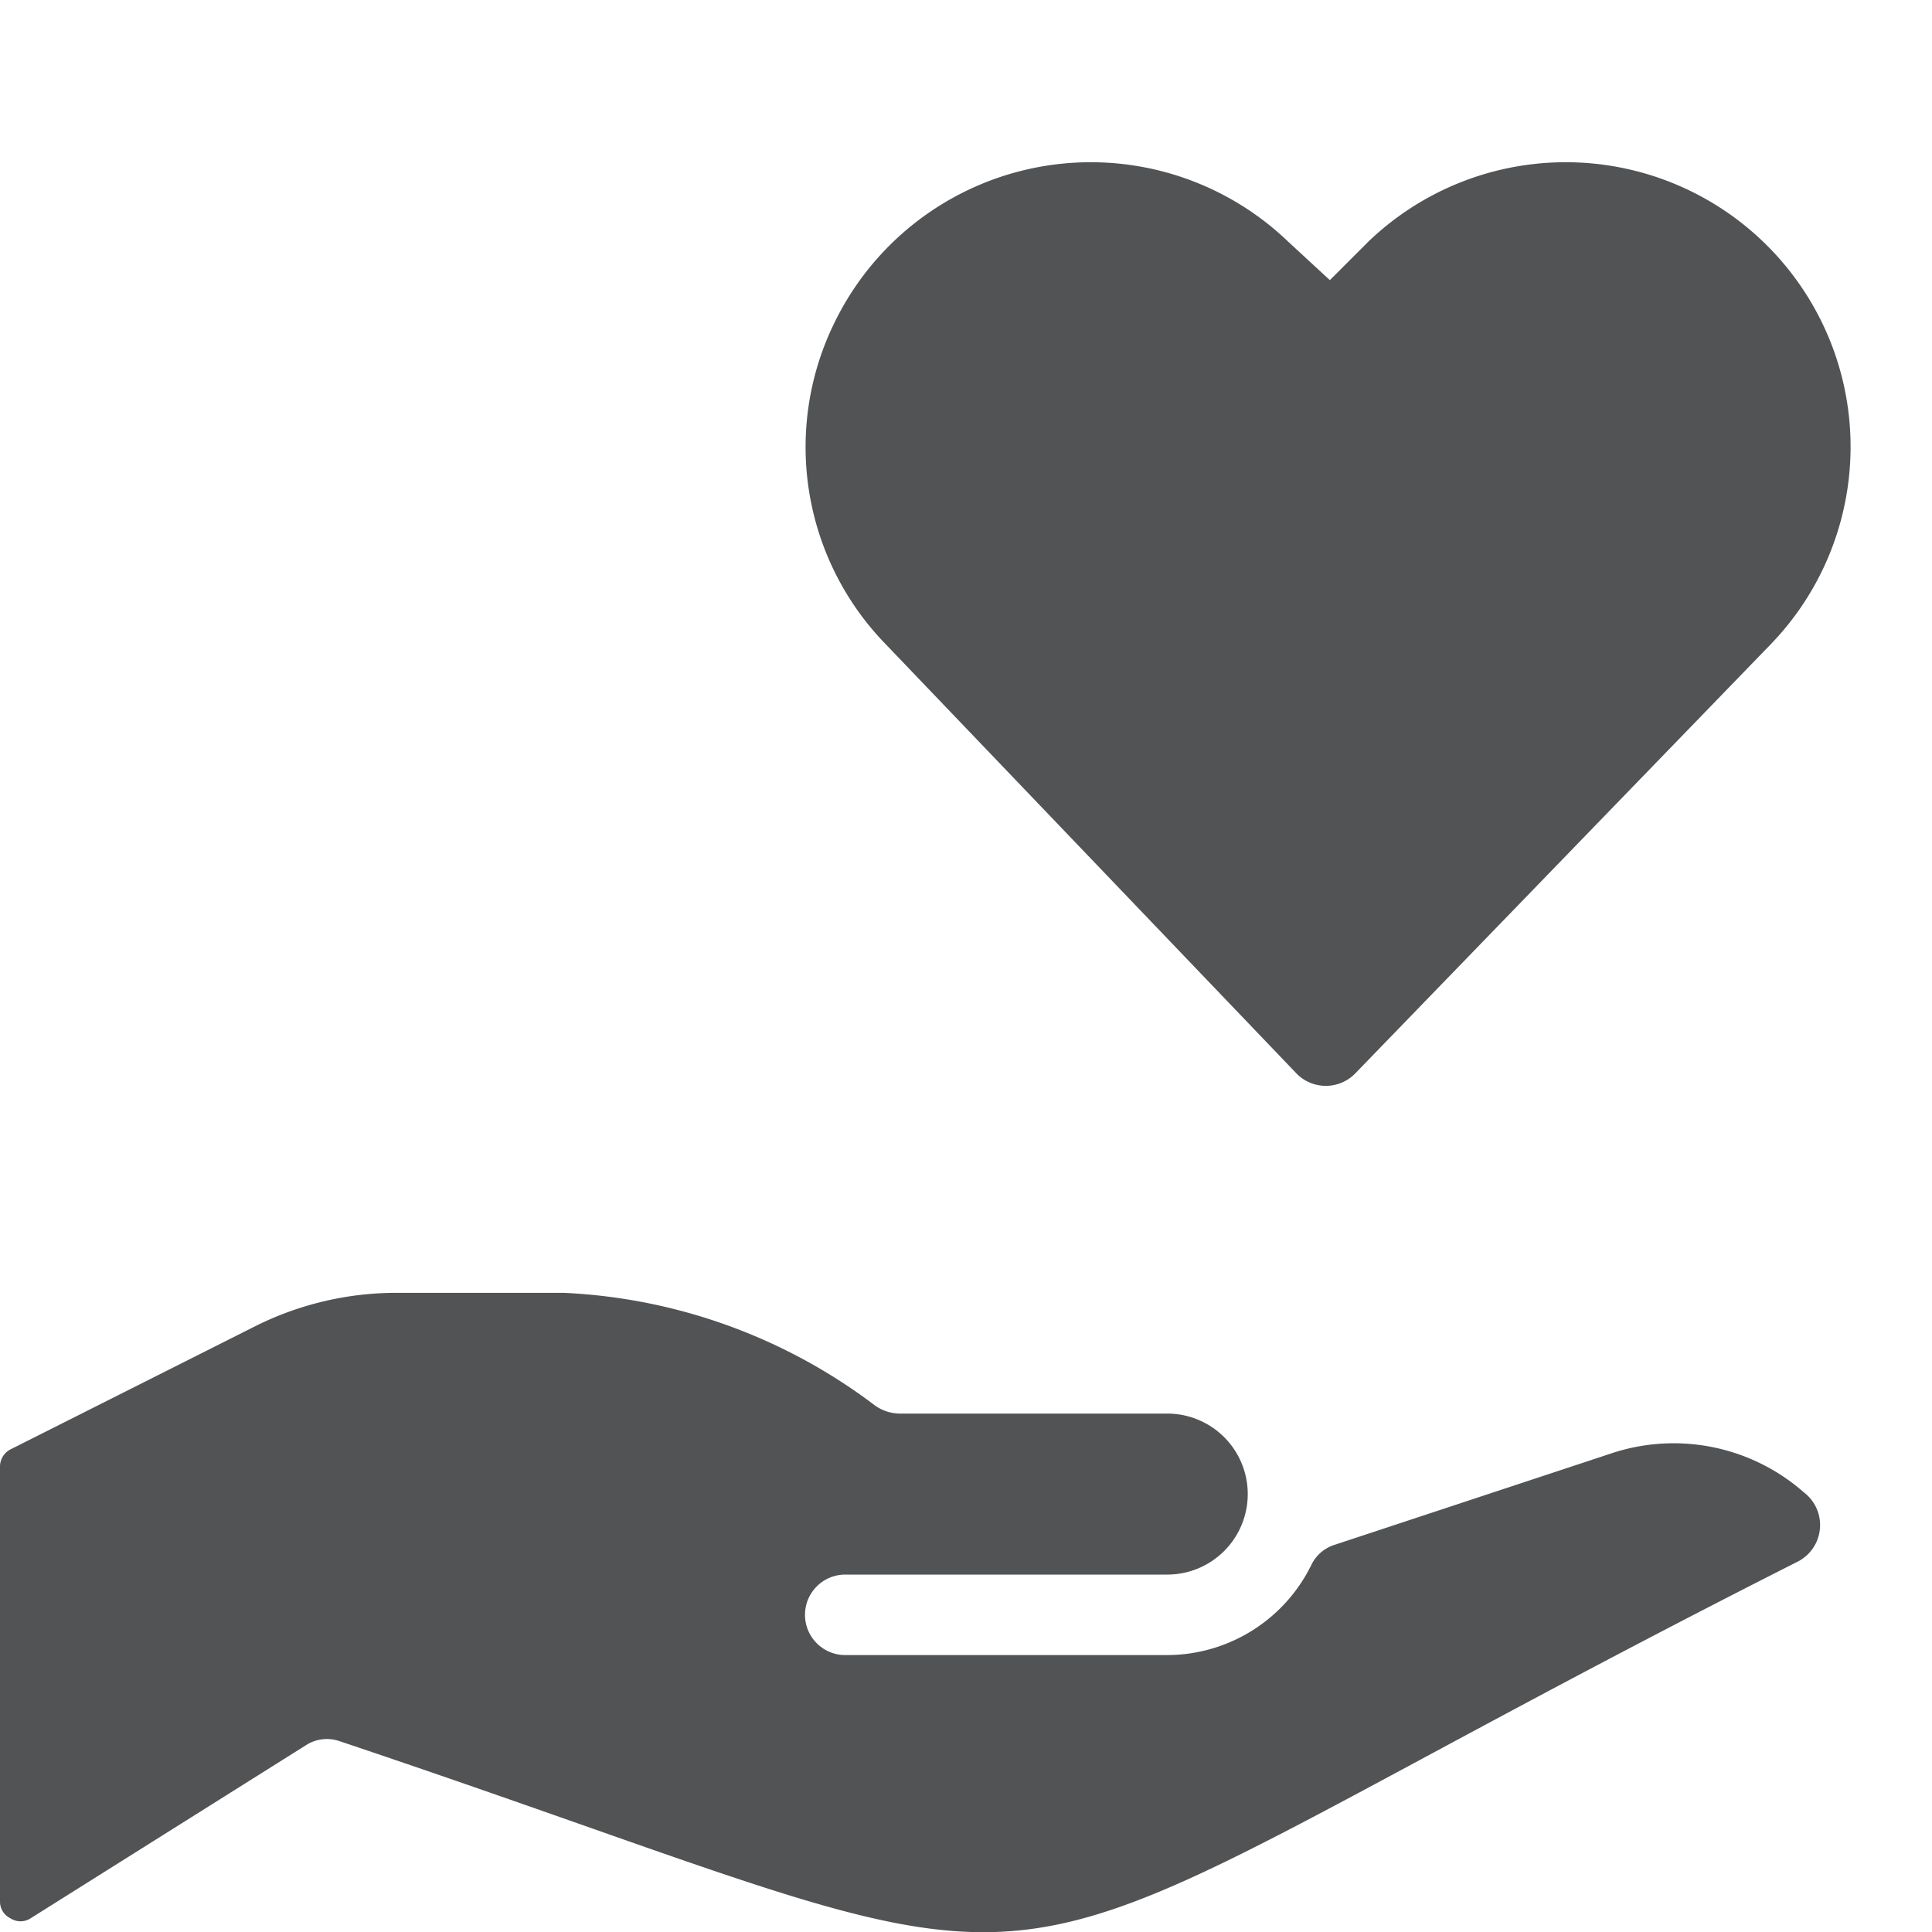 <svg xmlns="http://www.w3.org/2000/svg" viewBox="0 0 24 24" id="Donation-Charity-Hand-Receive-Heart-1--Streamline-Ultimate" height="24" width="24">
  <desc>
    Donation Charity Hand Receive Heart 1 Streamline Icon: https://streamlinehq.com
  </desc>
  <g>
    <path d="M22.63 4A3.54 3.54 0 0 0 17 3l-0.48 0.48L16 3a3.54 3.54 0 0 0 -5.63 1A3.51 3.51 0 0 0 11 8l5.11 5.34a0.51 0.51 0 0 0 0.72 0L22 8a3.53 3.53 0 0 0 0.63 -4Z" fill="#515354" stroke-width="1"></path>
    <path d="M4.94 16.06a3.92 3.92 0 0 0 -1.78 0.42L0.14 18a0.24 0.24 0 0 0 -0.14 0.22v5.4a0.23 0.23 0 0 0 0.13 0.21 0.23 0.23 0 0 0 0.25 0l3.42 -2.15a0.48 0.48 0 0 1 0.42 -0.05c10.26 3.44 6.78 3.5 18.11 -2.23a0.51 0.51 0 0 0 0.08 -0.86 2.45 2.45 0 0 0 -2.41 -0.48l-3.42 1.13a0.48 0.48 0 0 0 -0.29 0.25 2 2 0 0 1 -1.79 1.12h-4a0.5 0.5 0 0 1 -0.5 -0.5 0.5 0.5 0 0 1 0.5 -0.5h4a1 1 0 1 0 0 -2h-3.33a0.54 0.54 0 0 1 -0.3 -0.1A6.92 6.92 0 0 0 7 16.06Z" fill="#515354" stroke-width="1"></path>
  </g>
</svg>